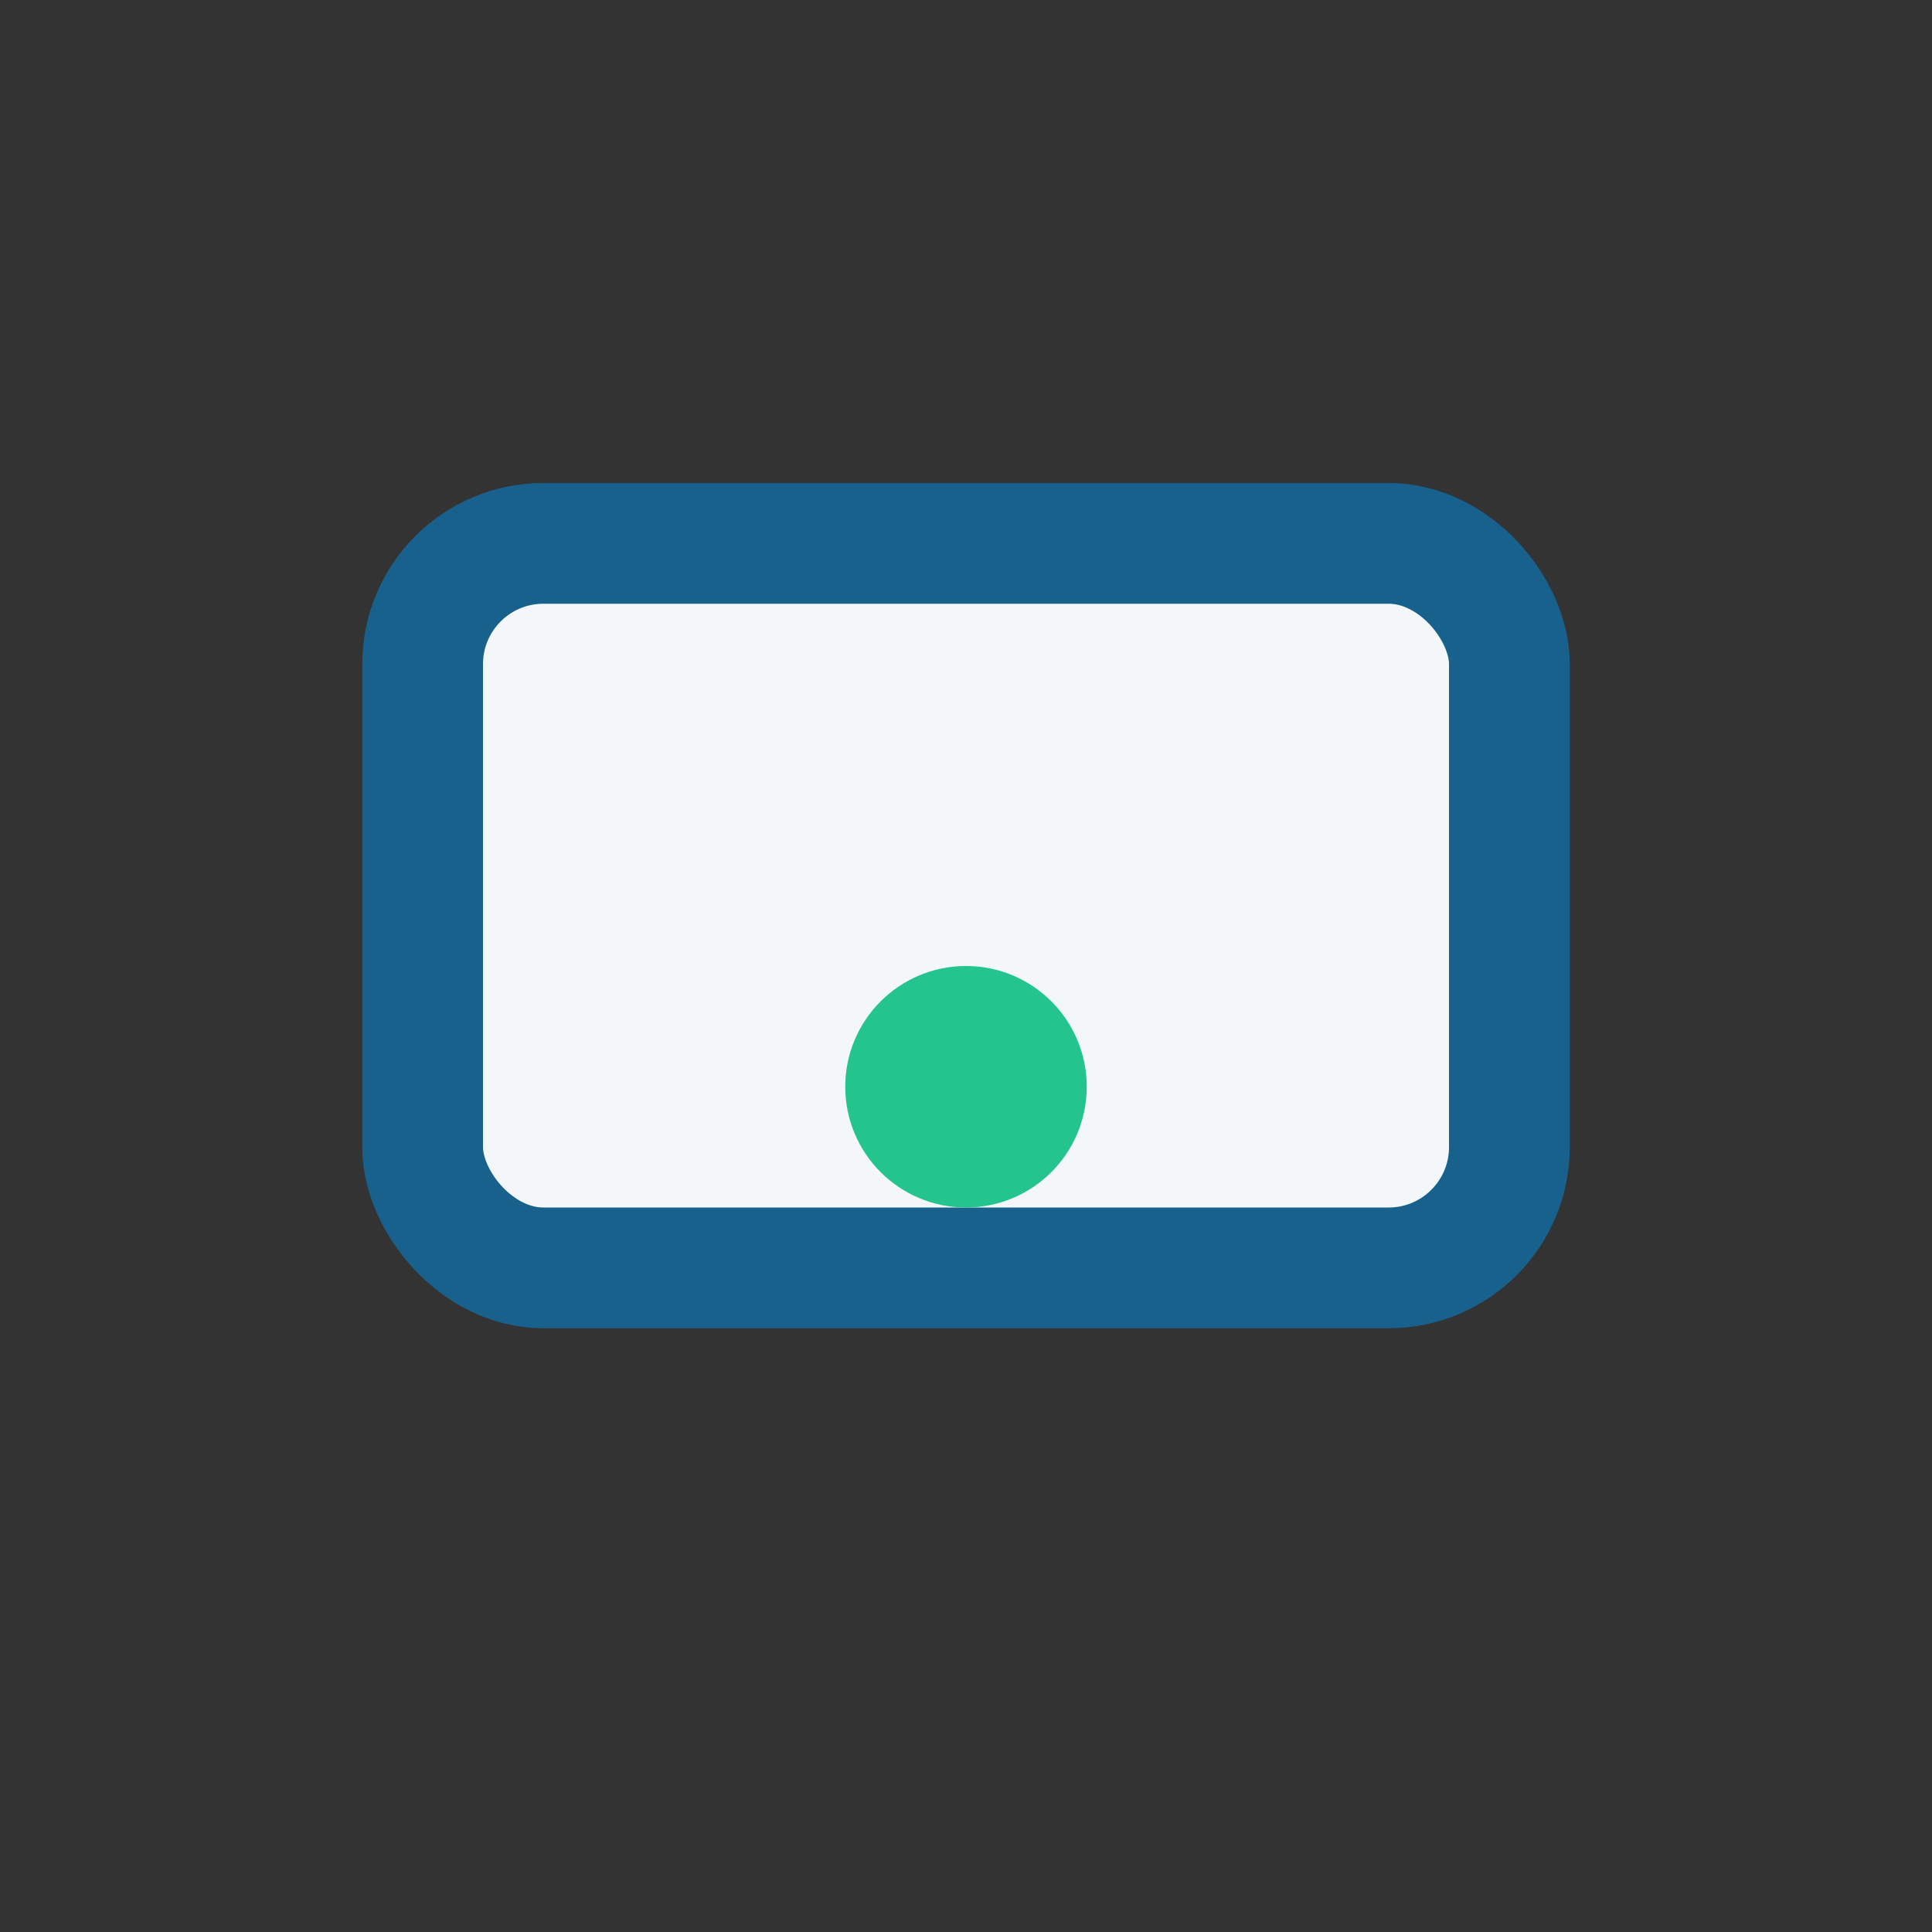 <?xml version="1.0" encoding="UTF-8"?>
<svg xmlns="http://www.w3.org/2000/svg" width="32" height="32" viewBox="0 0 32 32"><rect x="0" y="0" width="32" height="32" fill="#333333" stroke="none"/><rect x="7" y="9" width="18" height="12" rx="2" fill="#F4F7FA" stroke="#17618C" stroke-width="2"/><circle cx="16" cy="18" r="2" fill="#23C48E"/></svg>